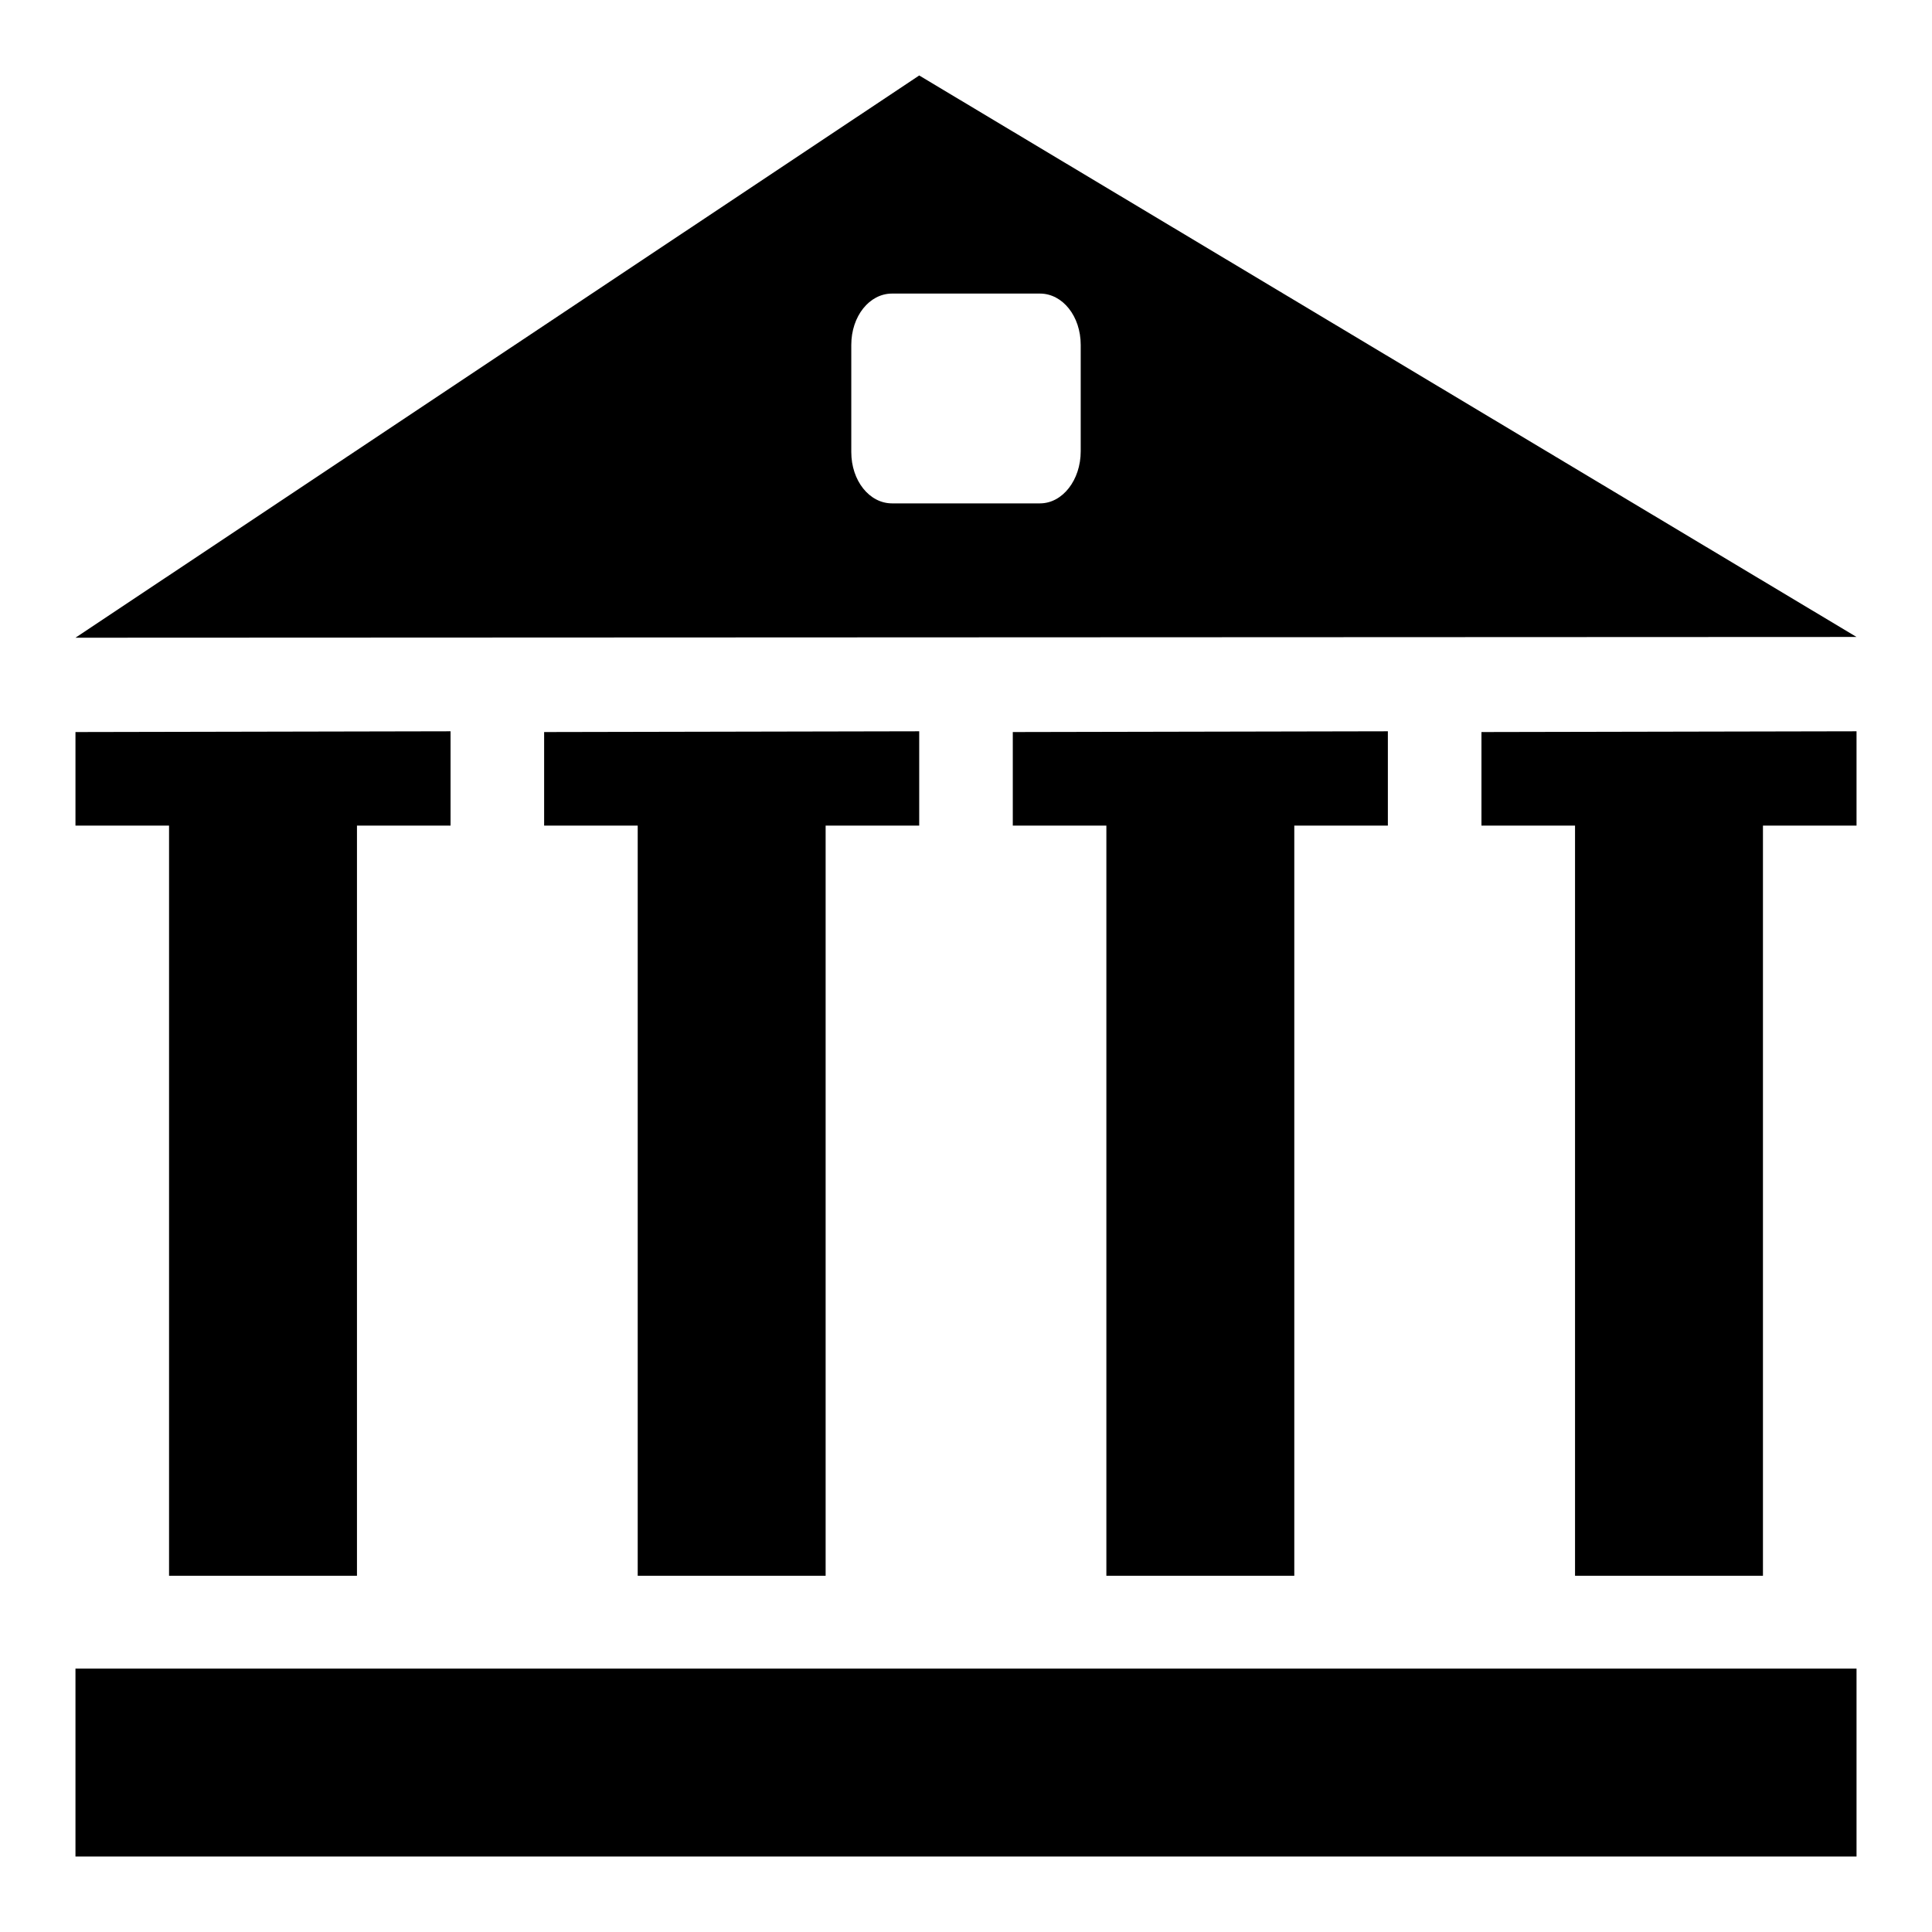 <?xml version="1.0" encoding="utf-8"?>
<!-- Svg Vector Icons : http://www.onlinewebfonts.com/icon -->
<!DOCTYPE svg PUBLIC "-//W3C//DTD SVG 1.1//EN" "http://www.w3.org/Graphics/SVG/1.1/DTD/svg11.dtd">
<svg version="1.1" xmlns="http://www.w3.org/2000/svg" xmlns:xlink="http://www.w3.org/1999/xlink" x="0px" y="0px" viewBox="0 0 256 256" enable-background="new 0 0 256 256" xml:space="preserve">
<g><g><path fill="#000000" d="M10,221.1h236V246H10v-21.7V221.1z"/><path fill="#000000" d="M10,97v12.4h12.4v99.4h24.9v-99.4h12.4V96.9L10,97L10,97z"/><path fill="#000000" d="M72.1,97v12.4h12.4v99.4h24.9v-99.4h12.4V96.9L72.1,97L72.1,97z"/><path fill="#000000" d="M134.2,97v12.4h12.4v99.4h24.9v-99.4h12.4V96.9L134.2,97L134.2,97z"/><path fill="#000000" d="M196.3,97v12.4h12.4v99.4h24.9v-99.4H246V96.9L196.3,97L196.3,97z"/><path fill="#000000" d="M121.8,10L10,84.5l236-0.1L121.8,10z M137.8,66.7h-19.6c-3,0-5.4-3-5.4-6.8V45.7c0-3.8,2.4-6.8,5.4-6.8h19.6c3,0,5.4,3,5.4,6.8v14.1C143.2,63.6,140.8,66.7,137.8,66.7z"/></g></g>
</svg>